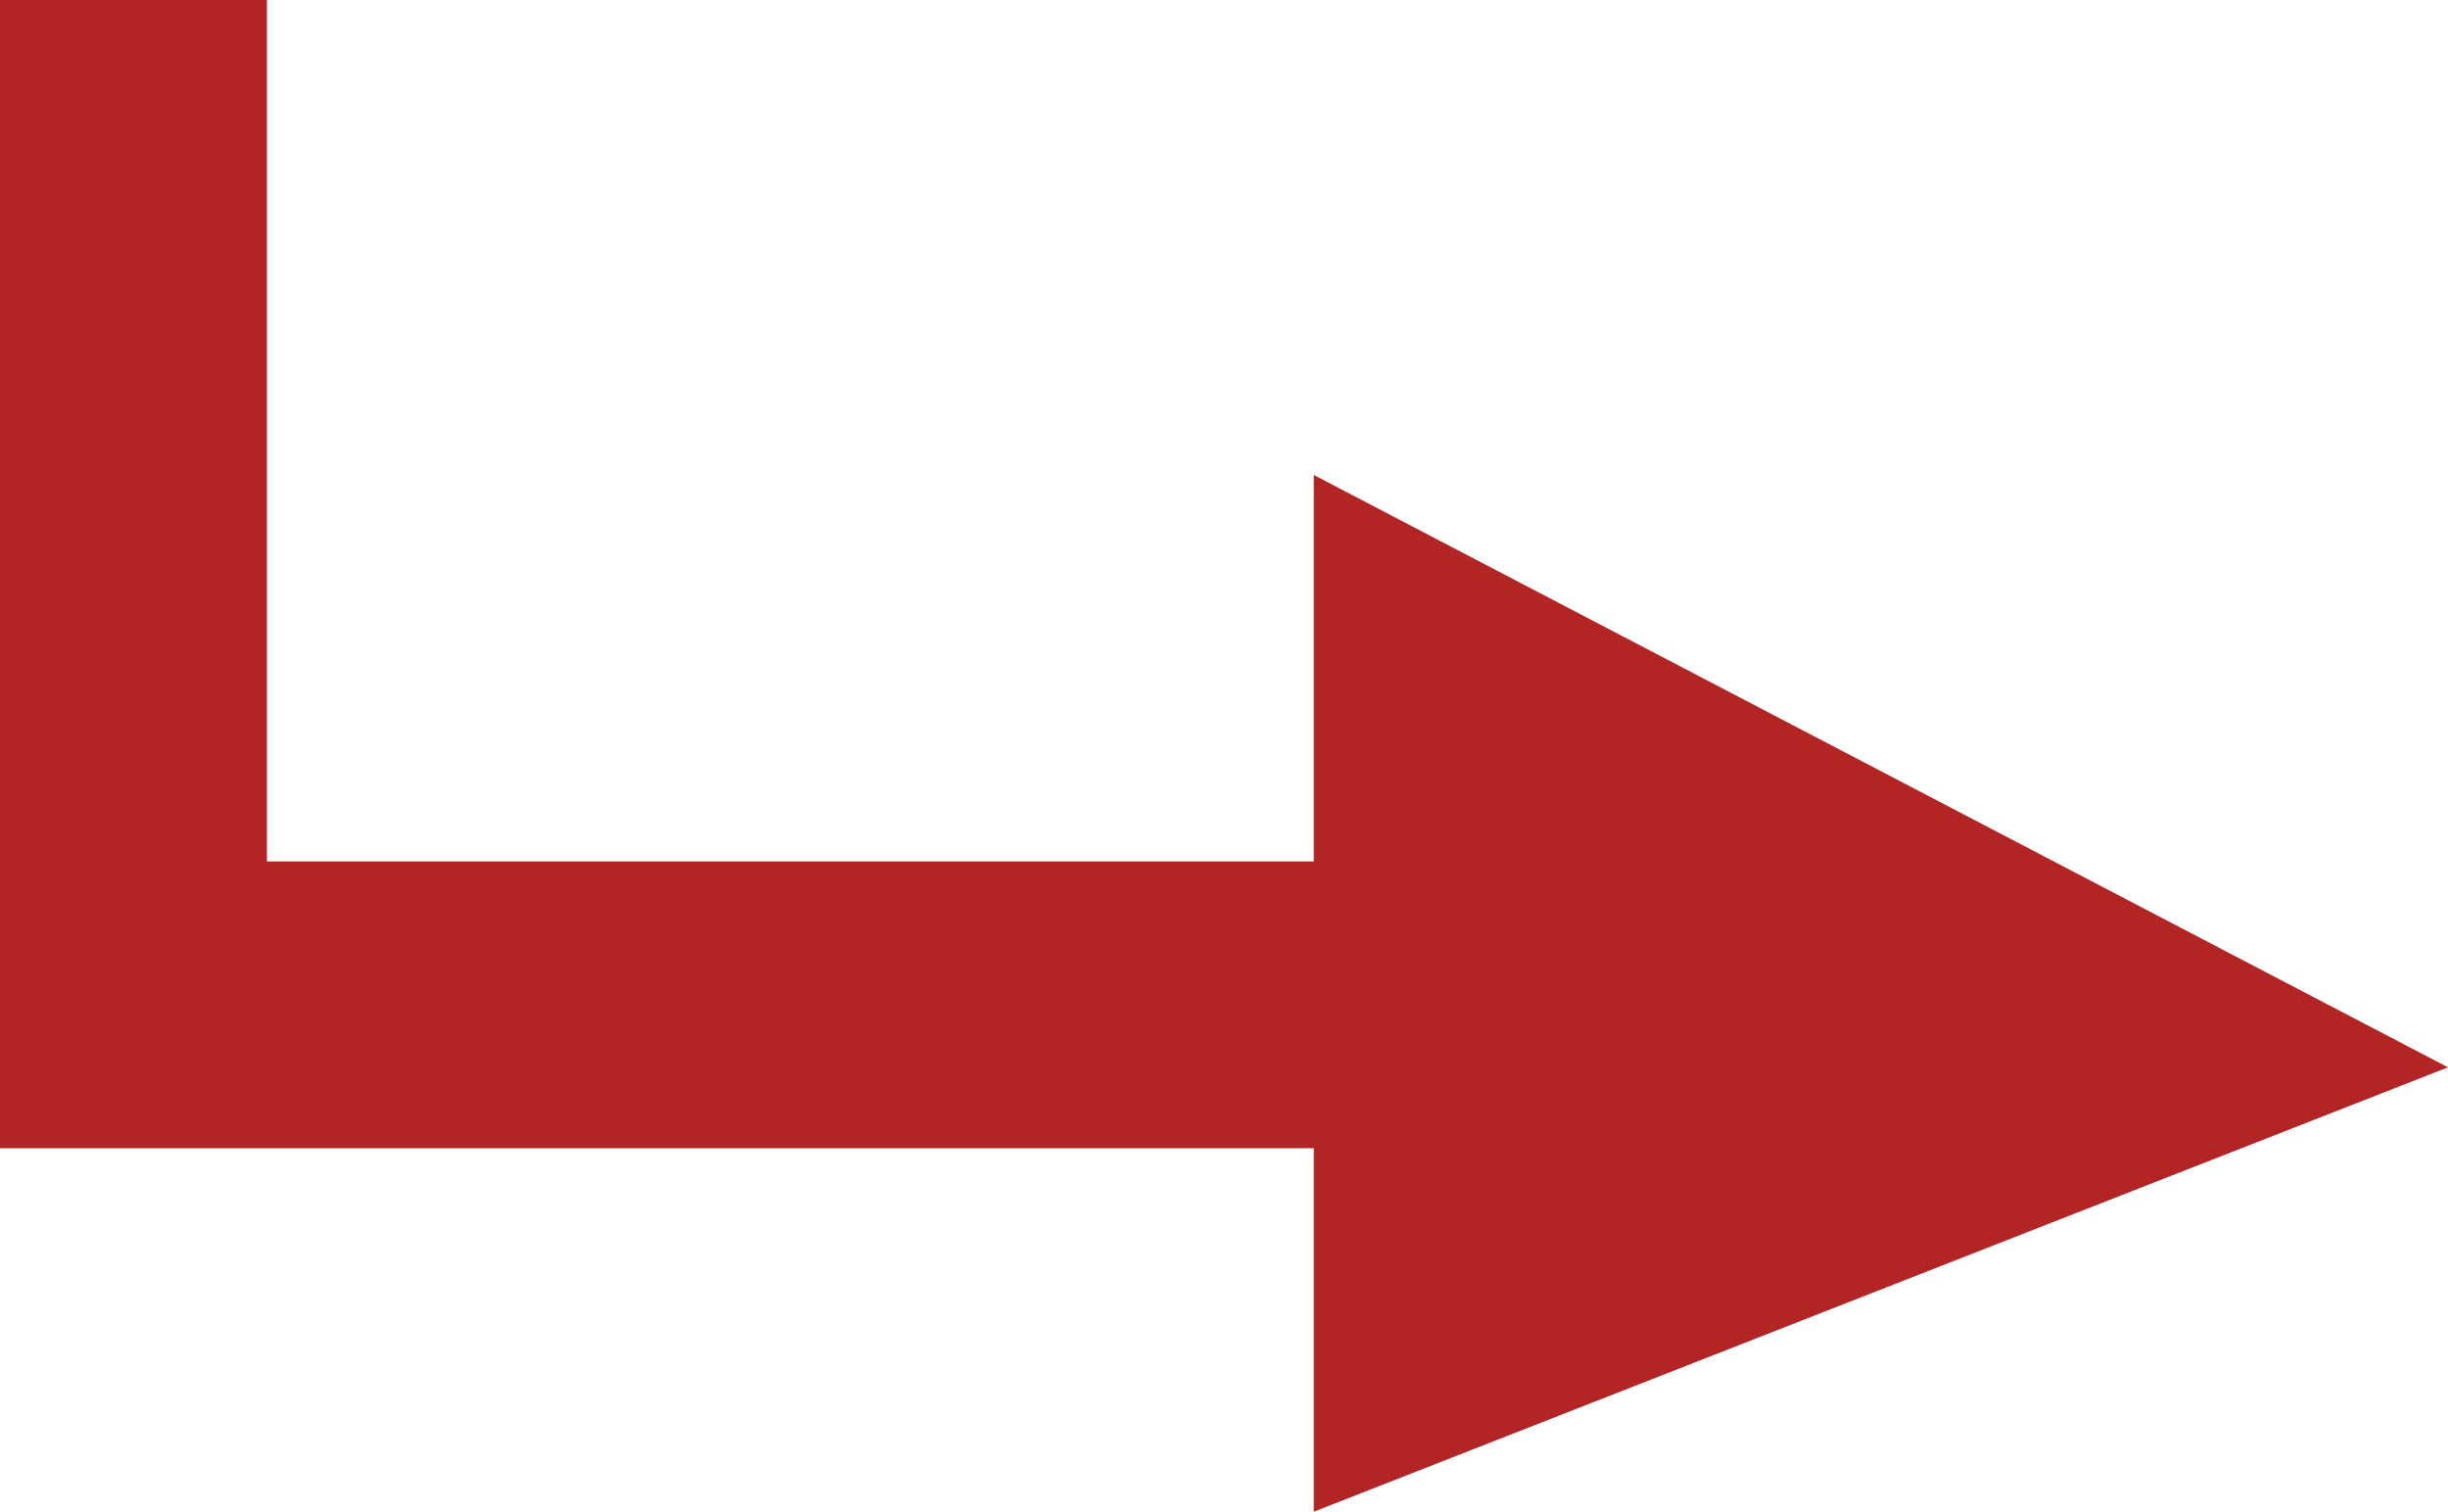 <?xml version="1.0" encoding="UTF-8" standalone="no"?>
<svg xmlns="http://www.w3.org/2000/svg" width="142.719" height="88.125" version="1.0">
  <path fill="#b32425" d="M0 0v66.938h76.594v21.188l66.125-25.906L76.594 27.688v22.531H15.562V0H0z"/>
</svg>
